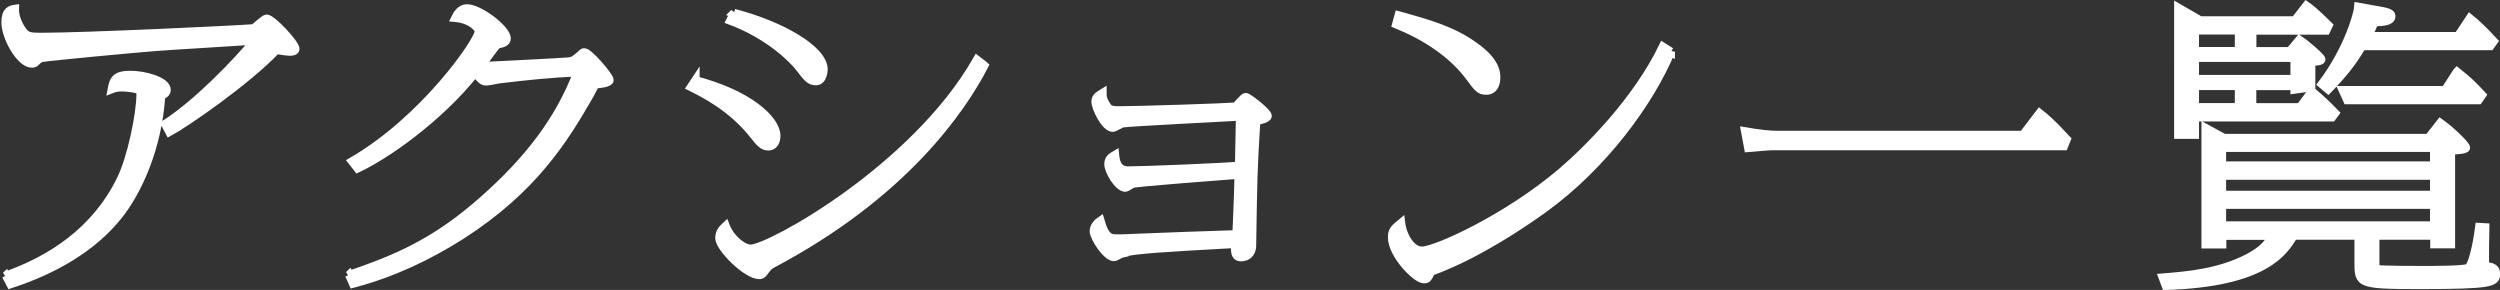 <?xml version="1.0" encoding="UTF-8"?>
<svg id="_レイヤー_2" data-name="レイヤー 2" xmlns="http://www.w3.org/2000/svg" viewBox="0 0 226.97 26.32">
  <rect x="0" y="0" width="226.97" height="26.32" fill="#333333" stroke="none"/>
  <defs>
    <style>
      .cls-1 {
        fill: #fff;
        stroke: #fff;
        stroke-width: .75px;
      }
    </style>
  </defs>
  <g id="design_text" data-name="design text">
    <g>
      <path class="cls-1" d="M15,11.26c2.93-1.88,6.53-5.63,8.13-7.58-1.45.11-7.85.48-9.14.59-1.67.13-9.52.86-10.21.99q-.28.08-.54.38c-.09.11-.25.13-.35.13C1.83,5.76.5,3.38.5,2.01.5.94,1.01.86,1.35.81c-.03.96.6,1.85.69,1.98.35.51.69.56,1.67.56,4,0,17.53-.64,19.32-.78.19-.13,1.01-.88,1.17-.88.5,0,2.62,2.28,2.62,2.76,0,.21-.35.24-.5.24s-.63-.05-1.23-.16c-2.68,2.84-8.32,6.7-9.71,7.45l-.38-.72ZM.53,25.03c4.07-1.45,8.13-4.02,10.43-8.71.98-1.96,1.8-6,1.8-7.77,0-.21,0-.38-.25-.43-.66-.19-1.42-.19-1.45-.19-.44,0-.63.05-.91.16.16-.86.35-1.29,1.7-1.29,1.26,0,3.28.54,3.28,1.37,0,.27-.25.4-.5.54-.32,4.77-2.14,8.71-3.94,10.93-2.33,2.89-5.86,4.9-9.74,6.16l-.41-.78Z"/>
      <path class="cls-1" d="M31.68,24.97c4.16-1.42,7.79-2.89,12.2-6.81,4.07-3.59,6.94-7.31,8.54-11.6-2.4.11-4.76.35-7.12.64-.19.03-.95.19-1.13.19-.35,0-.41-.08-1.04-.78-3.37,4.23-8.2,7.53-10.66,8.68l-.5-.64c6.53-3.78,11.51-10.93,11.51-11.82,0-.21-.63-1.07-2.14-1.21.13-.27.47-.86,1.04-.86,1.17,0,3.62,1.9,3.62,2.73,0,.38-.44.46-.82.54-.13,0-1.29,1.69-1.54,1.98.13,0,8.04-.4,8.07-.43.38-.08.44-.13.95-.56.25-.24.28-.27.38-.27.44,0,2.3,2.2,2.3,2.52,0,.27-1.01.38-1.26.38-.09.03-.44.8-.54.96-2.33,4.05-5.11,8.55-11.66,12.75-2.99,1.9-6.27,3.46-9.83,4.39l-.35-.8Z"/>
      <path class="cls-1" d="M63.14,7.29c4.76,1.23,7.34,3.54,7.34,5.04,0,.67-.35.96-.72.96-.5,0-.76-.32-1.32-1.02-2.02-2.57-4.6-3.81-5.71-4.37l.41-.62ZM89.37,5.95c-2.08,4.02-7.35,11.71-19.26,18.01-.35.19-.41.29-.79.8-.13.16-.25.21-.38.21-1.17,0-3.63-2.49-3.63-3.35,0-.54.28-.83.57-1.1.47,1.21,1.61,2.06,2.27,2.06,1.73,0,14.91-7.26,20.55-17.15l.66.51ZM66.64,1.18c4.26,1.1,8.13,3.32,8.13,5.12,0,.03-.03,1.07-.69,1.07-.57,0-.79-.32-1.48-1.21-.66-.86-2.84-3-6.3-4.29l.35-.7Z"/>
      <path class="cls-1" d="M101.92,22.99c-.16.03-.66.35-.79.35-.66,0-1.83-1.79-1.83-2.36,0-.48.44-.83.6-.94.44,1.55.91,1.61,1.48,1.61.35,0,.88,0,1.23-.03,3.37-.13,6.75-.27,9.65-.35.03-.4.19-4.58.19-5.41-1.45.11-9.27.7-9.65.83-.28.19-.57.35-.63.35-.66,0-1.54-1.55-1.54-2.12,0-.46.22-.64.6-.86.06.62.22,1.42,1.2,1.42,1.45,0,8.51-.29,10.06-.43,0-.7.09-3.83.09-4.47-.76.05-10.02.51-10.66.62-.16.03-.76.4-.88.4-.72,0-1.58-1.82-1.58-2.38,0-.29.13-.48.63-.78,0,.54.13.78.47,1.29.19.24.5.29,1.04.29,1.51,0,9.49-.24,10.59-.35.16-.13.72-.86.91-.86.22,0,1.99,1.39,1.99,1.71,0,.24-.69.4-1.04.46-.28,4.5-.28,5.2-.38,11.33,0,.32-.13,1.04-1.04,1.04-.41,0-.5-.38-.5-.75,0-.16,0-.21.03-.46-6.27.35-9.24.51-10.25.83Z"/>
      <path class="cls-1" d="M151.7,4.69c-1.95,4.66-6.21,10.4-11.54,14.25-1.7,1.23-5.74,3.99-9.71,5.52-.25.08-.54.19-.6.35-.22.43-.25.54-.57.54-.72,0-2.9-2.25-2.9-3.8,0-.54.13-.75.82-1.31.16,1.26.95,2.52,1.89,2.52,1.26,0,7.72-2.92,12.67-7.13,2.46-2.09,6.87-6.54,9.21-11.39l.73.46ZM126.98,1.4c2.9.8,4.95,1.39,6.94,2.84.98.7,1.92,1.63,1.92,2.76,0,.48-.13,1.23-.92,1.23-.57,0-.76-.24-1.54-1.31-1.58-2.09-3.97-3.64-6.62-4.72l.22-.8Z"/>
      <path class="cls-1" d="M183.66,12.25l1.51-1.98c1.14.88,2.3,2.22,2.46,2.38l-.25.62h-26.67c-.13,0-1.39.11-1.99.16l-.28-1.5c1.23.21,2.24.32,2.84.32h22.38Z"/>
      <path class="cls-1" d="M215.63,23.66c0,.67,0,.75.25.78.54.08,3.82.08,4.19.08.69,0,3.81,0,4.04-.21.5-.51.88-2.89.98-3.7l.54.03c-.03,1.47-.03,1.63-.03,1.85v1.69c.28,0,1.01,0,1.01.67,0,.8-.32,1.02-6.9,1.02-5.58,0-5.58-.11-5.58-2.04v-2.44h-5.9c-.85,1.42-2.58,4.29-11.6,4.56l-.28-.75c2.36-.19,5.17-.43,7.82-1.82,1.32-.7,1.7-1.29,2.21-1.98h-4.63v.78h-1.51v-10.56l1.67.91h18.57l1.07-1.37c1.01.72,2.33,2.01,2.33,2.25,0,.21-1.04.24-1.36.24v8.52h-1.51v-.78h-5.36v2.28ZM208.35,1.85l1.04-1.34c.35.24.82.62,2.02,1.8l-.22.46h-6.71v1.88h3.4l.88-1.05c.44.29,1.99,1.58,1.99,1.8,0,.16-.57.21-.92.19v2.33l-1.51.21v-.32h-3.85v1.93h4.35l1.07-1.45c.91.78,1.39,1.23,2.11,1.98l-.28.38h-12.45v1.58h-1.51V.7l1.99,1.15h8.61ZM199.27,4.64h4v-1.88h-4v1.88ZM199.27,7.18h9.05v-1.93h-9.05v1.93ZM199.27,9.73h4v-1.93h-4v1.93ZM201.73,15.03h19.26v-1.61h-19.26v1.61ZM201.73,17.69h19.26v-1.74h-19.26v1.74ZM201.73,20.47h19.26v-1.88h-19.26v1.88ZM223.16,3.27l1.07-1.61c.57.46,1.04.88,2.17,2.09l-.31.43h-11.63c-.88,1.42-1.54,2.33-3.09,3.94l-.57-.48c2.49-3.3,3.28-6.54,3.31-7.02l1.95.35c.95.16,1.04.32,1.04.51,0,.46-.69.51-1.54.54-.19.46-.25.62-.57,1.26h8.16ZM223.07,6.51c1.04.83,1.45,1.23,2.27,2.12l-.32.46h-11.92l-.41-.91h9.3l1.07-1.66Z"/>
    </g>
  </g>
</svg>